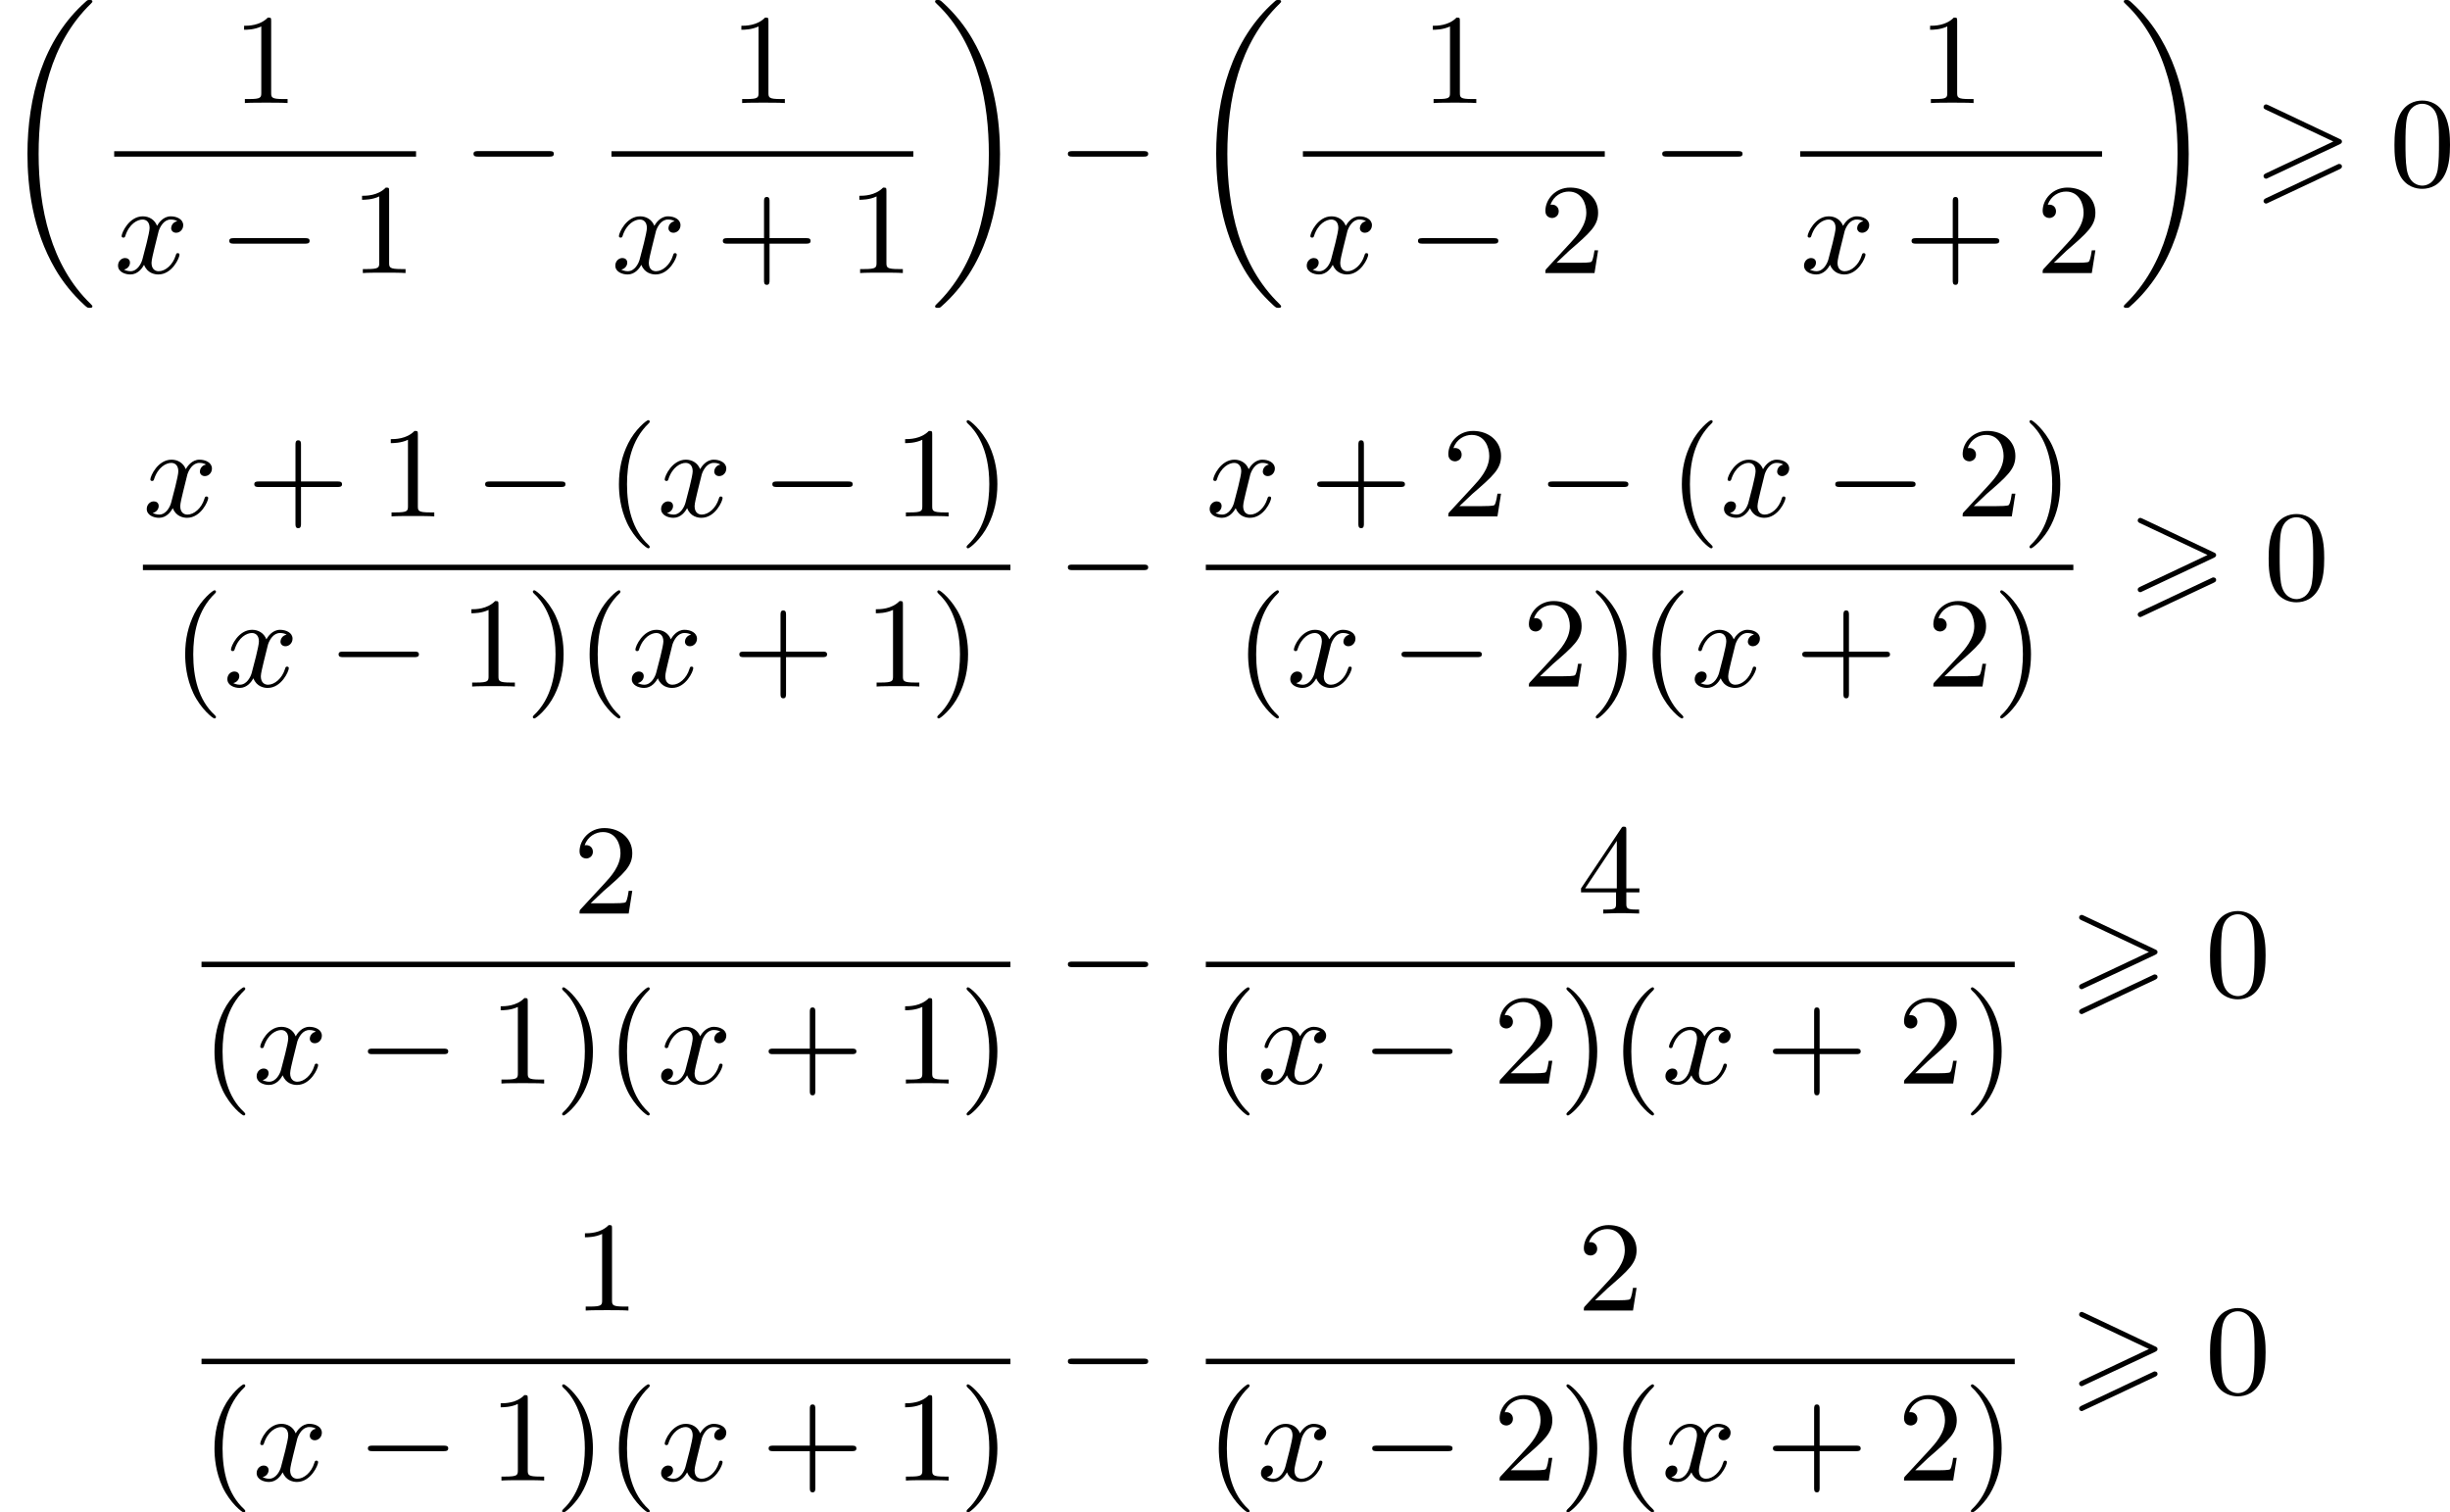 <?xml version='1.0' encoding='UTF-8'?>
<!-- This file was generated by dvisvgm 2.13.3 -->
<svg version='1.1' xmlns='http://www.w3.org/2000/svg' xmlns:xlink='http://www.w3.org/1999/xlink' width='342.4pt' height='211.397pt' viewBox='157.2 375.994 342.4 211.397'>
<defs>
<path id='g2-0' d='M6.052-2.053C6.214-2.053 6.384-2.053 6.384-2.251C6.384-2.439 6.205-2.439 6.052-2.439H1.103C.95-2.439 .771-2.439 .771-2.251C.771-2.053 .941-2.053 1.103-2.053H6.052Z'/>
<path id='g3-120' d='M4.411-3.622C4.08-3.56 3.981-3.273 3.981-3.138C3.981-2.968 4.107-2.815 4.331-2.815C4.582-2.815 4.824-3.031 4.824-3.344C4.824-3.757 4.376-3.963 3.954-3.963C3.416-3.963 3.102-3.488 2.995-3.3C2.824-3.739 2.43-3.963 2-3.963C1.04-3.963 .52-2.815 .52-2.582C.52-2.502 .583-2.475 .646-2.475C.726-2.475 .753-2.52 .771-2.573C1.049-3.461 1.641-3.739 1.982-3.739C2.242-3.739 2.475-3.569 2.475-3.147C2.475-2.824 2.089-1.39 1.973-.959C1.901-.681 1.632-.126 1.139-.126C.959-.126 .771-.188 .681-.242C.924-.287 1.103-.493 1.103-.726C1.103-.95 .933-1.049 .762-1.049C.502-1.049 .269-.825 .269-.52C.269-.081 .753 .099 1.13 .099C1.65 .099 1.955-.332 2.089-.574C2.313 .018 2.842 .099 3.084 .099C4.053 .099 4.564-1.067 4.564-1.282C4.564-1.327 4.537-1.39 4.447-1.39C4.349-1.39 4.34-1.354 4.295-1.219C4.098-.574 3.578-.126 3.111-.126C2.851-.126 2.609-.287 2.609-.717C2.609-.915 2.735-1.408 2.815-1.748C2.851-1.91 3.093-2.878 3.111-2.941C3.219-3.264 3.488-3.739 3.945-3.739C4.107-3.739 4.277-3.712 4.411-3.622Z'/>
<path id='g1-18' d='M6.456 21.035C6.456 20.999 6.456 20.981 6.339 20.865C3.533 18.166 2.699 14.113 2.699 10.383C2.699 6.626 3.506 2.636 6.357-.126C6.456-.224 6.456-.242 6.456-.278C6.456-.377 6.366-.377 6.259-.377C6.133-.377 6.115-.377 5.999-.269C2.986 2.394 1.919 6.447 1.919 10.374C1.919 12.652 2.26 15.673 3.856 18.417C4.358 19.287 5.048 20.165 5.9 20.945C6.106 21.134 6.124 21.134 6.259 21.134C6.366 21.134 6.456 21.134 6.456 21.035Z'/>
<path id='g1-19' d='M4.86 10.383C4.86 8.106 4.519 5.084 2.923 2.34C2.421 1.47 1.731 .592 .879-.188C.672-.377 .655-.377 .52-.377C.412-.377 .323-.377 .323-.278C.323-.233 .323-.215 .439-.108C1.919 1.282 2.86 3.129 3.416 5.084C3.882 6.734 4.08 8.563 4.08 10.374C4.08 14.068 3.282 18.121 .421 20.883C.35 20.954 .323 20.99 .323 21.035C.323 21.134 .412 21.134 .52 21.134C.646 21.134 .664 21.134 .78 21.026C3.793 18.363 4.86 14.31 4.86 10.383Z'/>
<path id='g0-62' d='M6.043-2.905C6.187-2.968 6.223-3.031 6.223-3.102C6.223-3.219 6.16-3.246 6.043-3.3L1.103-5.64C.977-5.703 .941-5.703 .924-5.703C.825-5.703 .744-5.622 .744-5.523C.744-5.407 .816-5.38 .924-5.326L5.622-3.111L.915-.888C.78-.825 .744-.771 .744-.69C.744-.592 .825-.511 .924-.511C.95-.511 .968-.511 1.085-.574L6.043-2.905ZM6.043-1.166C6.187-1.228 6.223-1.291 6.223-1.363C6.223-1.542 6.052-1.542 5.99-1.542L.915 .852C.825 .897 .744 .95 .744 1.049S.825 1.228 .924 1.228C.95 1.228 .968 1.228 1.085 1.166L6.043-1.166Z'/>
<path id='g6-40' d='M3.058 2.134C3.058 2.089 3.031 2.062 2.977 2C1.82 .941 1.47-.672 1.47-2.242C1.47-3.631 1.739-5.317 3.004-6.519C3.04-6.554 3.058-6.581 3.058-6.626C3.058-6.689 3.013-6.725 2.95-6.725C2.842-6.725 2.035-6.079 1.551-5.102C1.121-4.241 .906-3.318 .906-2.251C.906-1.605 .986-.583 1.479 .475C2.008 1.578 2.842 2.233 2.95 2.233C3.013 2.233 3.058 2.197 3.058 2.134Z'/>
<path id='g6-41' d='M2.672-2.251C2.672-2.986 2.564-3.972 2.098-4.967C1.569-6.07 .735-6.725 .628-6.725C.538-6.725 .52-6.653 .52-6.626C.52-6.581 .538-6.554 .601-6.492C1.121-6.025 2.107-4.806 2.107-2.251C2.107-.968 1.874 .816 .574 2.026C.556 2.053 .52 2.089 .52 2.134C.52 2.161 .538 2.233 .628 2.233C.735 2.233 1.542 1.587 2.026 .61C2.457-.251 2.672-1.175 2.672-2.251Z'/>
<path id='g6-43' d='M6.33-2.053C6.456-2.053 6.644-2.053 6.644-2.242C6.644-2.439 6.474-2.439 6.33-2.439H3.775V-5.003C3.775-5.147 3.775-5.317 3.578-5.317C3.389-5.317 3.389-5.129 3.389-5.003V-2.439H.825C.699-2.439 .511-2.439 .511-2.251C.511-2.053 .681-2.053 .825-2.053H3.389V.511C3.389 .655 3.389 .825 3.587 .825C3.775 .825 3.775 .637 3.775 .511V-2.053H6.33Z'/>
<path id='g6-48' d='M4.241-2.869C4.241-3.47 4.214-4.241 3.9-4.914C3.506-5.756 2.824-5.972 2.304-5.972C1.766-5.972 1.085-5.756 .69-4.896C.403-4.277 .359-3.551 .359-2.869C.359-2.286 .377-1.417 .762-.708C1.184 .054 1.883 .197 2.295 .197C2.878 .197 3.542-.054 3.918-.879C4.187-1.479 4.241-2.152 4.241-2.869ZM2.304-.027C2.035-.027 1.39-.152 1.219-1.166C1.13-1.695 1.13-2.466 1.13-2.977C1.13-3.587 1.13-4.295 1.237-4.788C1.417-5.586 1.991-5.747 2.295-5.747C2.636-5.747 3.201-5.568 3.371-4.734C3.47-4.241 3.47-3.542 3.47-2.977C3.47-2.421 3.47-1.668 3.38-1.139C3.192-.117 2.529-.027 2.304-.027Z'/>
<path id='g6-49' d='M2.726-5.73C2.726-5.954 2.717-5.972 2.493-5.972C1.937-5.398 1.112-5.398 .834-5.398V-5.12C1.004-5.12 1.551-5.12 2.035-5.353V-.717C2.035-.386 2.008-.278 1.175-.278H.888V0C1.21-.027 2.008-.027 2.376-.027S3.551-.027 3.873 0V-.278H3.587C2.753-.278 2.726-.386 2.726-.717V-5.73Z'/>
<path id='g6-50' d='M4.142-1.587H3.891C3.873-1.47 3.802-.941 3.685-.798C3.631-.717 3.013-.717 2.833-.717H1.237L2.125-1.56C3.596-2.833 4.142-3.309 4.142-4.223C4.142-5.254 3.291-5.972 2.188-5.972C1.157-5.972 .457-5.156 .457-4.34C.457-3.891 .843-3.847 .924-3.847C1.121-3.847 1.39-3.99 1.39-4.313C1.39-4.582 1.201-4.779 .924-4.779C.879-4.779 .852-4.779 .816-4.77C1.031-5.407 1.605-5.694 2.089-5.694C3.004-5.694 3.318-4.842 3.318-4.223C3.318-3.309 2.627-2.564 2.197-2.098L.556-.323C.457-.224 .457-.206 .457 0H3.891L4.142-1.587Z'/>
<path id='g6-52' d='M.26-1.757V-1.479H2.708V-.708C2.708-.377 2.681-.278 2.008-.278H1.811V0C2.376-.027 3.004-.027 3.067-.027C3.111-.027 3.757-.027 4.322 0V-.278H4.125C3.452-.278 3.425-.377 3.425-.708V-1.479H4.34V-1.757H3.425V-5.828C3.425-6.007 3.425-6.07 3.255-6.07C3.147-6.07 3.138-6.061 3.058-5.936L.26-1.757ZM.547-1.757L2.762-5.075V-1.757H.547Z'/>
</defs>
<g id='page1' transform='matrix(2 0 0 2 0 0)'>
<use x='78.6' y='188.374' xlink:href='#g1-18'/>
<use x='94.823' y='195.197' xlink:href='#g6-49'/>
<rect x='86.579' y='198.565' height='.379' width='21.094'/>
<use x='86.579' y='207.078' xlink:href='#g3-120'/>
<use x='93.851' y='207.078' xlink:href='#g2-0'/>
<use x='103.066' y='207.078' xlink:href='#g6-49'/>
<use x='110.917' y='200.996' xlink:href='#g2-0'/>
<use x='129.571' y='195.197' xlink:href='#g6-49'/>
<rect x='121.328' y='198.565' height='.379' width='21.094'/>
<use x='121.328' y='207.078' xlink:href='#g3-120'/>
<use x='128.599' y='207.078' xlink:href='#g6-43'/>
<use x='137.815' y='207.078' xlink:href='#g6-49'/>
<use x='143.618' y='188.374' xlink:href='#g1-19'/>
<use x='152.449' y='200.996' xlink:href='#g2-0'/>
<use x='161.665' y='188.374' xlink:href='#g1-18'/>
<use x='177.887' y='195.197' xlink:href='#g6-49'/>
<rect x='169.644' y='198.565' height='.379' width='21.094'/>
<use x='169.644' y='207.078' xlink:href='#g3-120'/>
<use x='176.915' y='207.078' xlink:href='#g2-0'/>
<use x='186.13' y='207.078' xlink:href='#g6-50'/>
<use x='193.981' y='200.996' xlink:href='#g2-0'/>
<use x='212.636' y='195.197' xlink:href='#g6-49'/>
<rect x='204.392' y='198.565' height='.379' width='21.094'/>
<use x='204.392' y='207.078' xlink:href='#g3-120'/>
<use x='211.664' y='207.078' xlink:href='#g6-43'/>
<use x='220.879' y='207.078' xlink:href='#g6-50'/>
<use x='226.682' y='188.374' xlink:href='#g1-19'/>
<use x='236.026' y='200.996' xlink:href='#g0-62'/>
<use x='245.559' y='200.996' xlink:href='#g6-48'/>
<use x='88.586' y='224.084' xlink:href='#g3-120'/>
<use x='95.858' y='224.084' xlink:href='#g6-43'/>
<use x='105.073' y='224.084' xlink:href='#g6-49'/>
<use x='111.729' y='224.084' xlink:href='#g2-0'/>
<use x='120.944' y='224.084' xlink:href='#g6-40'/>
<use x='124.528' y='224.084' xlink:href='#g3-120'/>
<use x='131.799' y='224.084' xlink:href='#g2-0'/>
<use x='141.014' y='224.084' xlink:href='#g6-49'/>
<use x='145.622' y='224.084' xlink:href='#g6-41'/>
<rect x='88.586' y='227.461' height='.379' width='60.62'/>
<use x='90.634' y='235.973' xlink:href='#g6-40'/>
<use x='94.218' y='235.973' xlink:href='#g3-120'/>
<use x='101.489' y='235.973' xlink:href='#g2-0'/>
<use x='110.705' y='235.973' xlink:href='#g6-49'/>
<use x='115.312' y='235.973' xlink:href='#g6-41'/>
<use x='118.896' y='235.973' xlink:href='#g6-40'/>
<use x='122.48' y='235.973' xlink:href='#g3-120'/>
<use x='129.751' y='235.973' xlink:href='#g6-43'/>
<use x='138.967' y='235.973' xlink:href='#g6-49'/>
<use x='143.574' y='235.973' xlink:href='#g6-41'/>
<use x='152.449' y='229.892' xlink:href='#g2-0'/>
<use x='162.86' y='224.084' xlink:href='#g3-120'/>
<use x='170.131' y='224.084' xlink:href='#g6-43'/>
<use x='179.347' y='224.084' xlink:href='#g6-50'/>
<use x='186.002' y='224.084' xlink:href='#g2-0'/>
<use x='195.218' y='224.084' xlink:href='#g6-40'/>
<use x='198.801' y='224.084' xlink:href='#g3-120'/>
<use x='206.073' y='224.084' xlink:href='#g2-0'/>
<use x='215.288' y='224.084' xlink:href='#g6-50'/>
<use x='219.896' y='224.084' xlink:href='#g6-41'/>
<rect x='162.86' y='227.461' height='.379' width='60.62'/>
<use x='164.908' y='235.973' xlink:href='#g6-40'/>
<use x='168.492' y='235.973' xlink:href='#g3-120'/>
<use x='175.763' y='235.973' xlink:href='#g2-0'/>
<use x='184.978' y='235.973' xlink:href='#g6-50'/>
<use x='189.586' y='235.973' xlink:href='#g6-41'/>
<use x='193.17' y='235.973' xlink:href='#g6-40'/>
<use x='196.754' y='235.973' xlink:href='#g3-120'/>
<use x='204.025' y='235.973' xlink:href='#g6-43'/>
<use x='213.24' y='235.973' xlink:href='#g6-50'/>
<use x='217.848' y='235.973' xlink:href='#g6-41'/>
<use x='227.235' y='229.892' xlink:href='#g0-62'/>
<use x='236.769' y='229.892' xlink:href='#g6-48'/>
<use x='118.64' y='251.838' xlink:href='#g6-50'/>
<rect x='92.682' y='255.206' height='.379' width='56.524'/>
<use x='92.682' y='263.718' xlink:href='#g6-40'/>
<use x='96.266' y='263.718' xlink:href='#g3-120'/>
<use x='103.537' y='263.718' xlink:href='#g2-0'/>
<use x='112.752' y='263.718' xlink:href='#g6-49'/>
<use x='117.36' y='263.718' xlink:href='#g6-41'/>
<use x='120.944' y='263.718' xlink:href='#g6-40'/>
<use x='124.528' y='263.718' xlink:href='#g3-120'/>
<use x='131.799' y='263.718' xlink:href='#g6-43'/>
<use x='141.014' y='263.718' xlink:href='#g6-49'/>
<use x='145.622' y='263.718' xlink:href='#g6-41'/>
<use x='152.449' y='257.637' xlink:href='#g2-0'/>
<use x='188.818' y='251.838' xlink:href='#g6-52'/>
<rect x='162.86' y='255.206' height='.379' width='56.524'/>
<use x='162.86' y='263.718' xlink:href='#g6-40'/>
<use x='166.444' y='263.718' xlink:href='#g3-120'/>
<use x='173.715' y='263.718' xlink:href='#g2-0'/>
<use x='182.931' y='263.718' xlink:href='#g6-50'/>
<use x='187.538' y='263.718' xlink:href='#g6-41'/>
<use x='191.122' y='263.718' xlink:href='#g6-40'/>
<use x='194.706' y='263.718' xlink:href='#g3-120'/>
<use x='201.977' y='263.718' xlink:href='#g6-43'/>
<use x='211.192' y='263.718' xlink:href='#g6-50'/>
<use x='215.8' y='263.718' xlink:href='#g6-41'/>
<use x='223.139' y='257.637' xlink:href='#g0-62'/>
<use x='232.673' y='257.637' xlink:href='#g6-48'/>
<use x='118.64' y='279.583' xlink:href='#g6-49'/>
<rect x='92.682' y='282.951' height='.379' width='56.524'/>
<use x='92.682' y='291.463' xlink:href='#g6-40'/>
<use x='96.266' y='291.463' xlink:href='#g3-120'/>
<use x='103.537' y='291.463' xlink:href='#g2-0'/>
<use x='112.752' y='291.463' xlink:href='#g6-49'/>
<use x='117.36' y='291.463' xlink:href='#g6-41'/>
<use x='120.944' y='291.463' xlink:href='#g6-40'/>
<use x='124.528' y='291.463' xlink:href='#g3-120'/>
<use x='131.799' y='291.463' xlink:href='#g6-43'/>
<use x='141.014' y='291.463' xlink:href='#g6-49'/>
<use x='145.622' y='291.463' xlink:href='#g6-41'/>
<use x='152.449' y='285.381' xlink:href='#g2-0'/>
<use x='188.818' y='279.583' xlink:href='#g6-50'/>
<rect x='162.86' y='282.951' height='.379' width='56.524'/>
<use x='162.86' y='291.463' xlink:href='#g6-40'/>
<use x='166.444' y='291.463' xlink:href='#g3-120'/>
<use x='173.715' y='291.463' xlink:href='#g2-0'/>
<use x='182.931' y='291.463' xlink:href='#g6-50'/>
<use x='187.538' y='291.463' xlink:href='#g6-41'/>
<use x='191.122' y='291.463' xlink:href='#g6-40'/>
<use x='194.706' y='291.463' xlink:href='#g3-120'/>
<use x='201.977' y='291.463' xlink:href='#g6-43'/>
<use x='211.192' y='291.463' xlink:href='#g6-50'/>
<use x='215.8' y='291.463' xlink:href='#g6-41'/>
<use x='223.139' y='285.381' xlink:href='#g0-62'/>
<use x='232.673' y='285.381' xlink:href='#g6-48'/>
</g>
</svg>